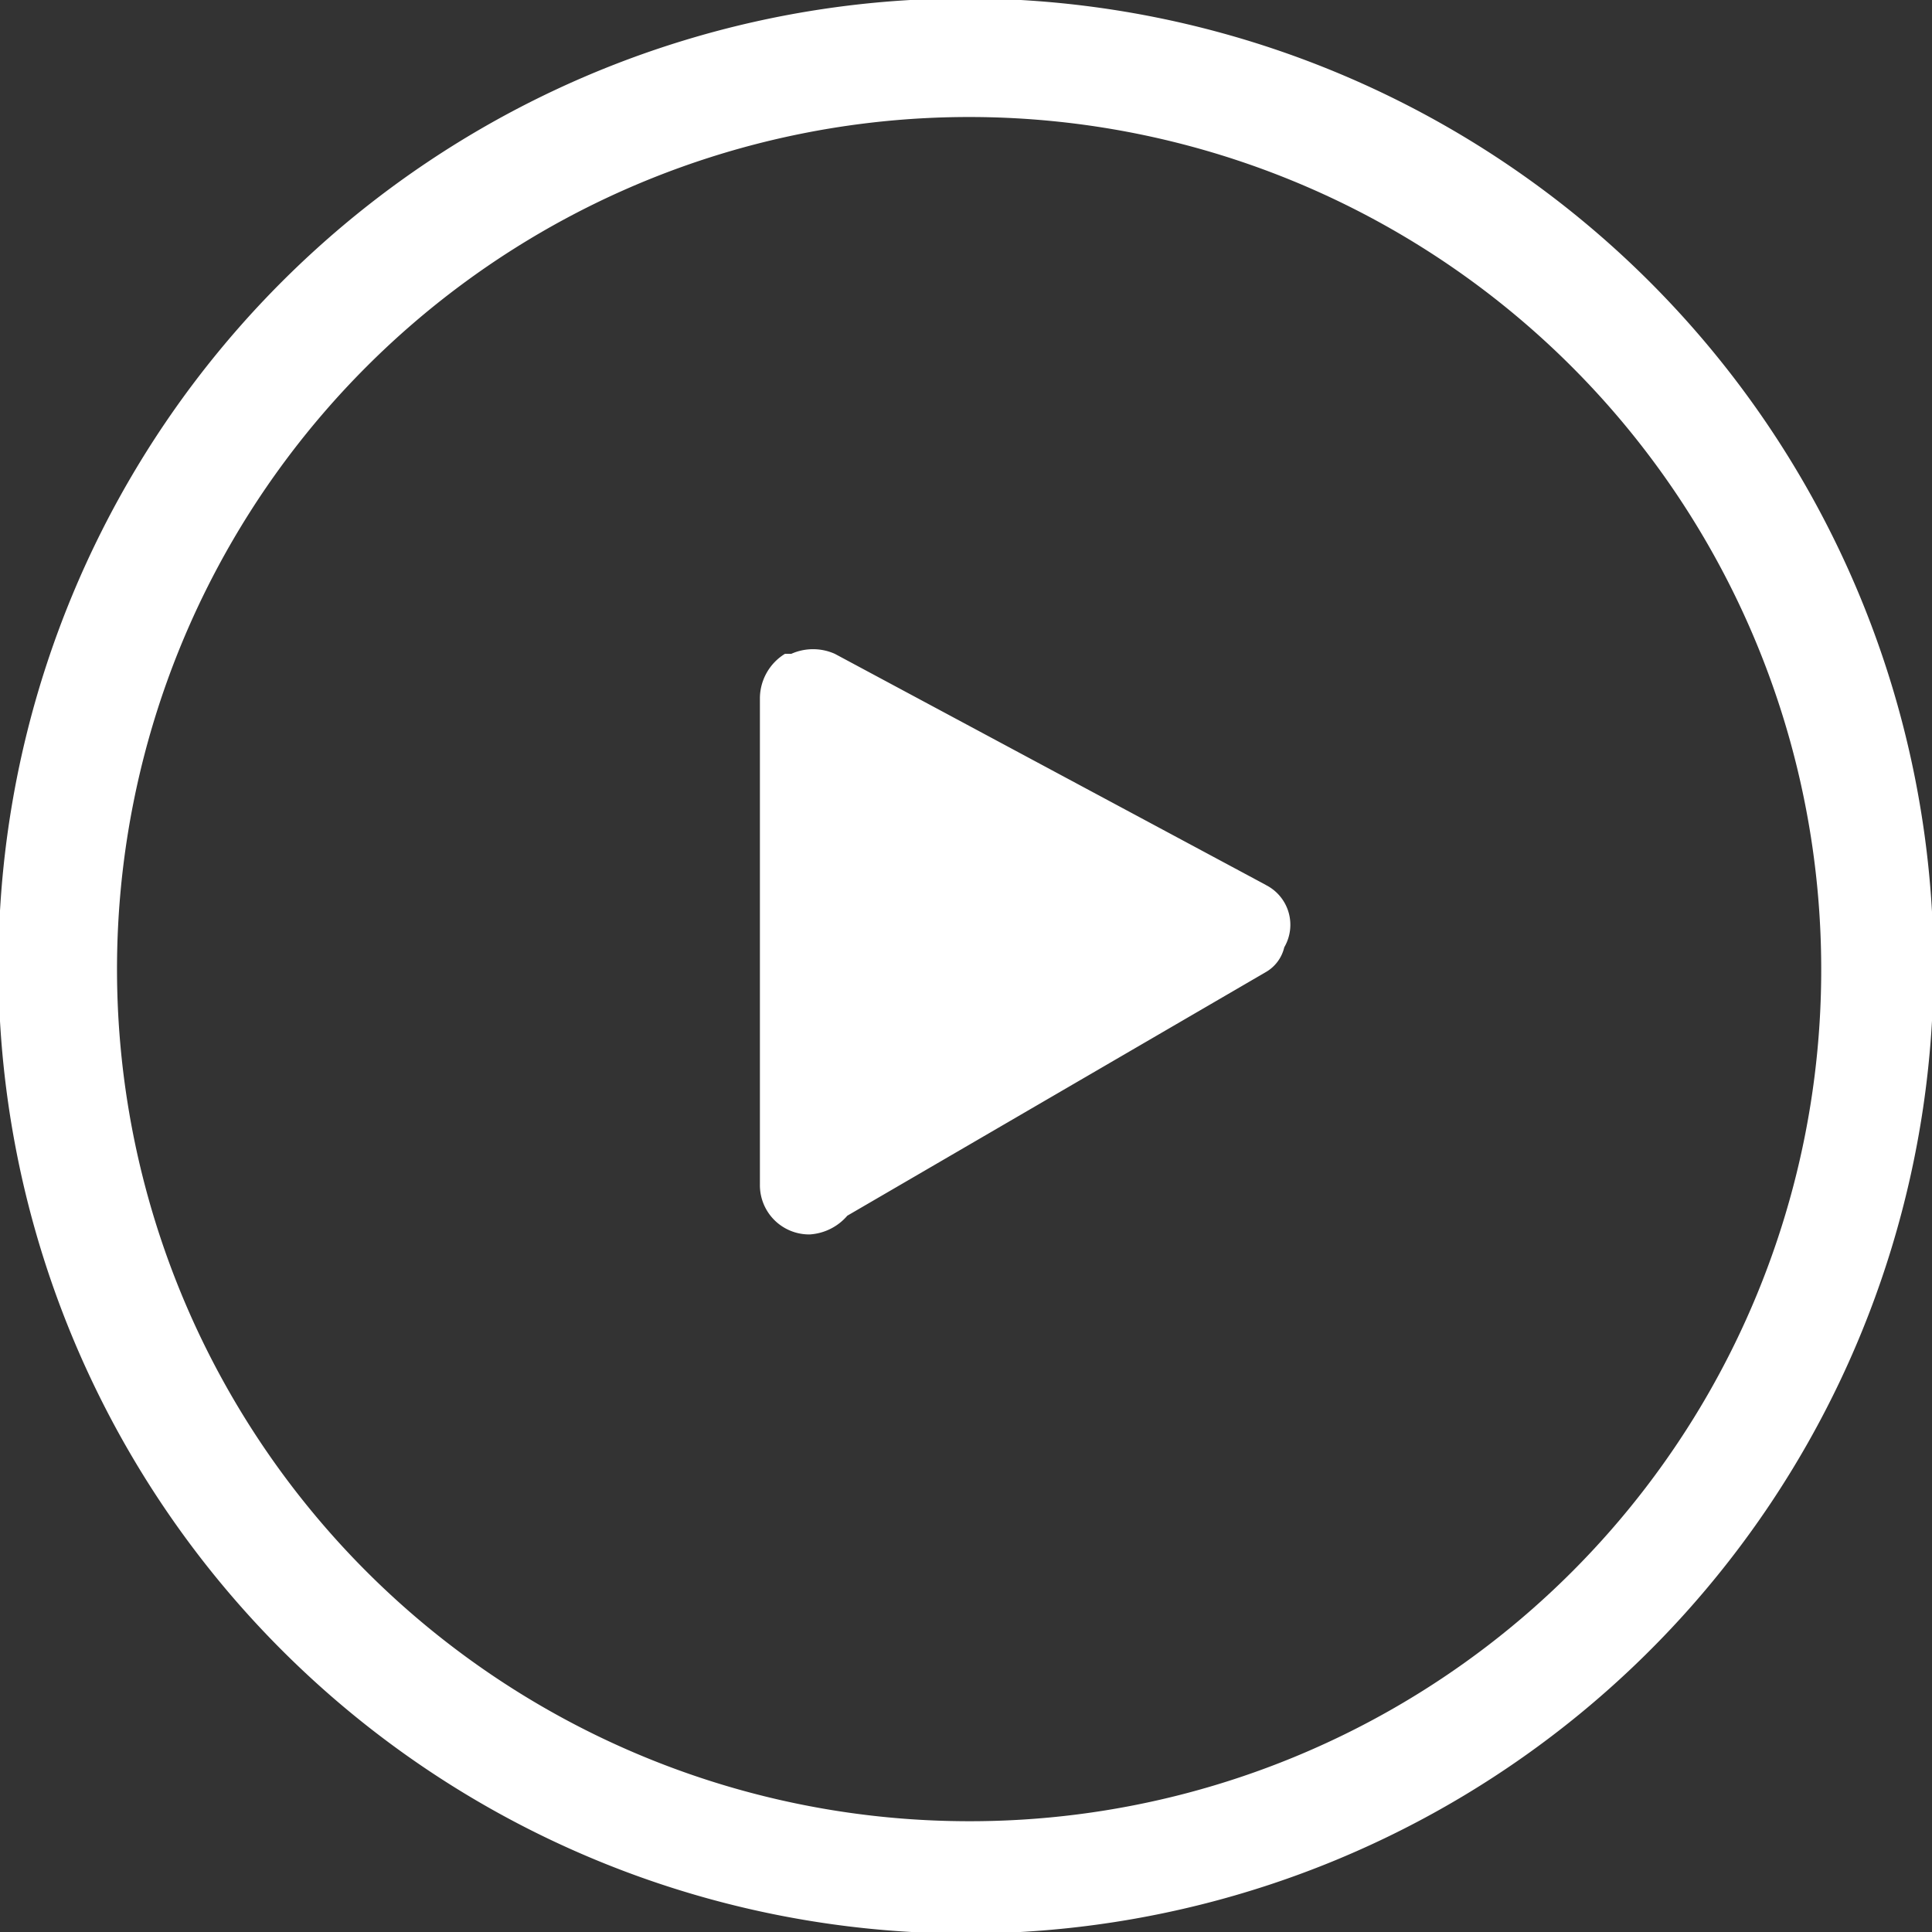 <svg xmlns="http://www.w3.org/2000/svg" width="64" height="64" viewBox="0 0 64 64">
  <rect x="0" y="0" width="64" height="64" fill="#333333" stroke="none"/>
  <defs>
    <style>
      .cls-1 {
        fill: #fff;
        fill-rule: evenodd;
      }
    </style>
  </defs>
  <path id="形状_1_拷贝" data-name="形状 1 拷贝" class="cls-1" d="M32,60.33A28.227,28.227,0,1,1,60.33,32,28.2,28.2,0,0,1,32,60.33M32-.053A32.052,32.052,0,1,0,64.052,32,32.08,32.08,0,0,0,32-.053m9.926,29.364L27.657,21.66a1.768,1.768,0,0,0-1.447,0H26a1.741,1.741,0,0,0-.827,1.448v16.13a1.631,1.631,0,0,0,1.654,1.654,1.787,1.787,0,0,0,1.241-.62l13.855-8.065a1.285,1.285,0,0,0,.62-0.827,1.476,1.476,0,0,0-.62-2.068"/>
</svg>
